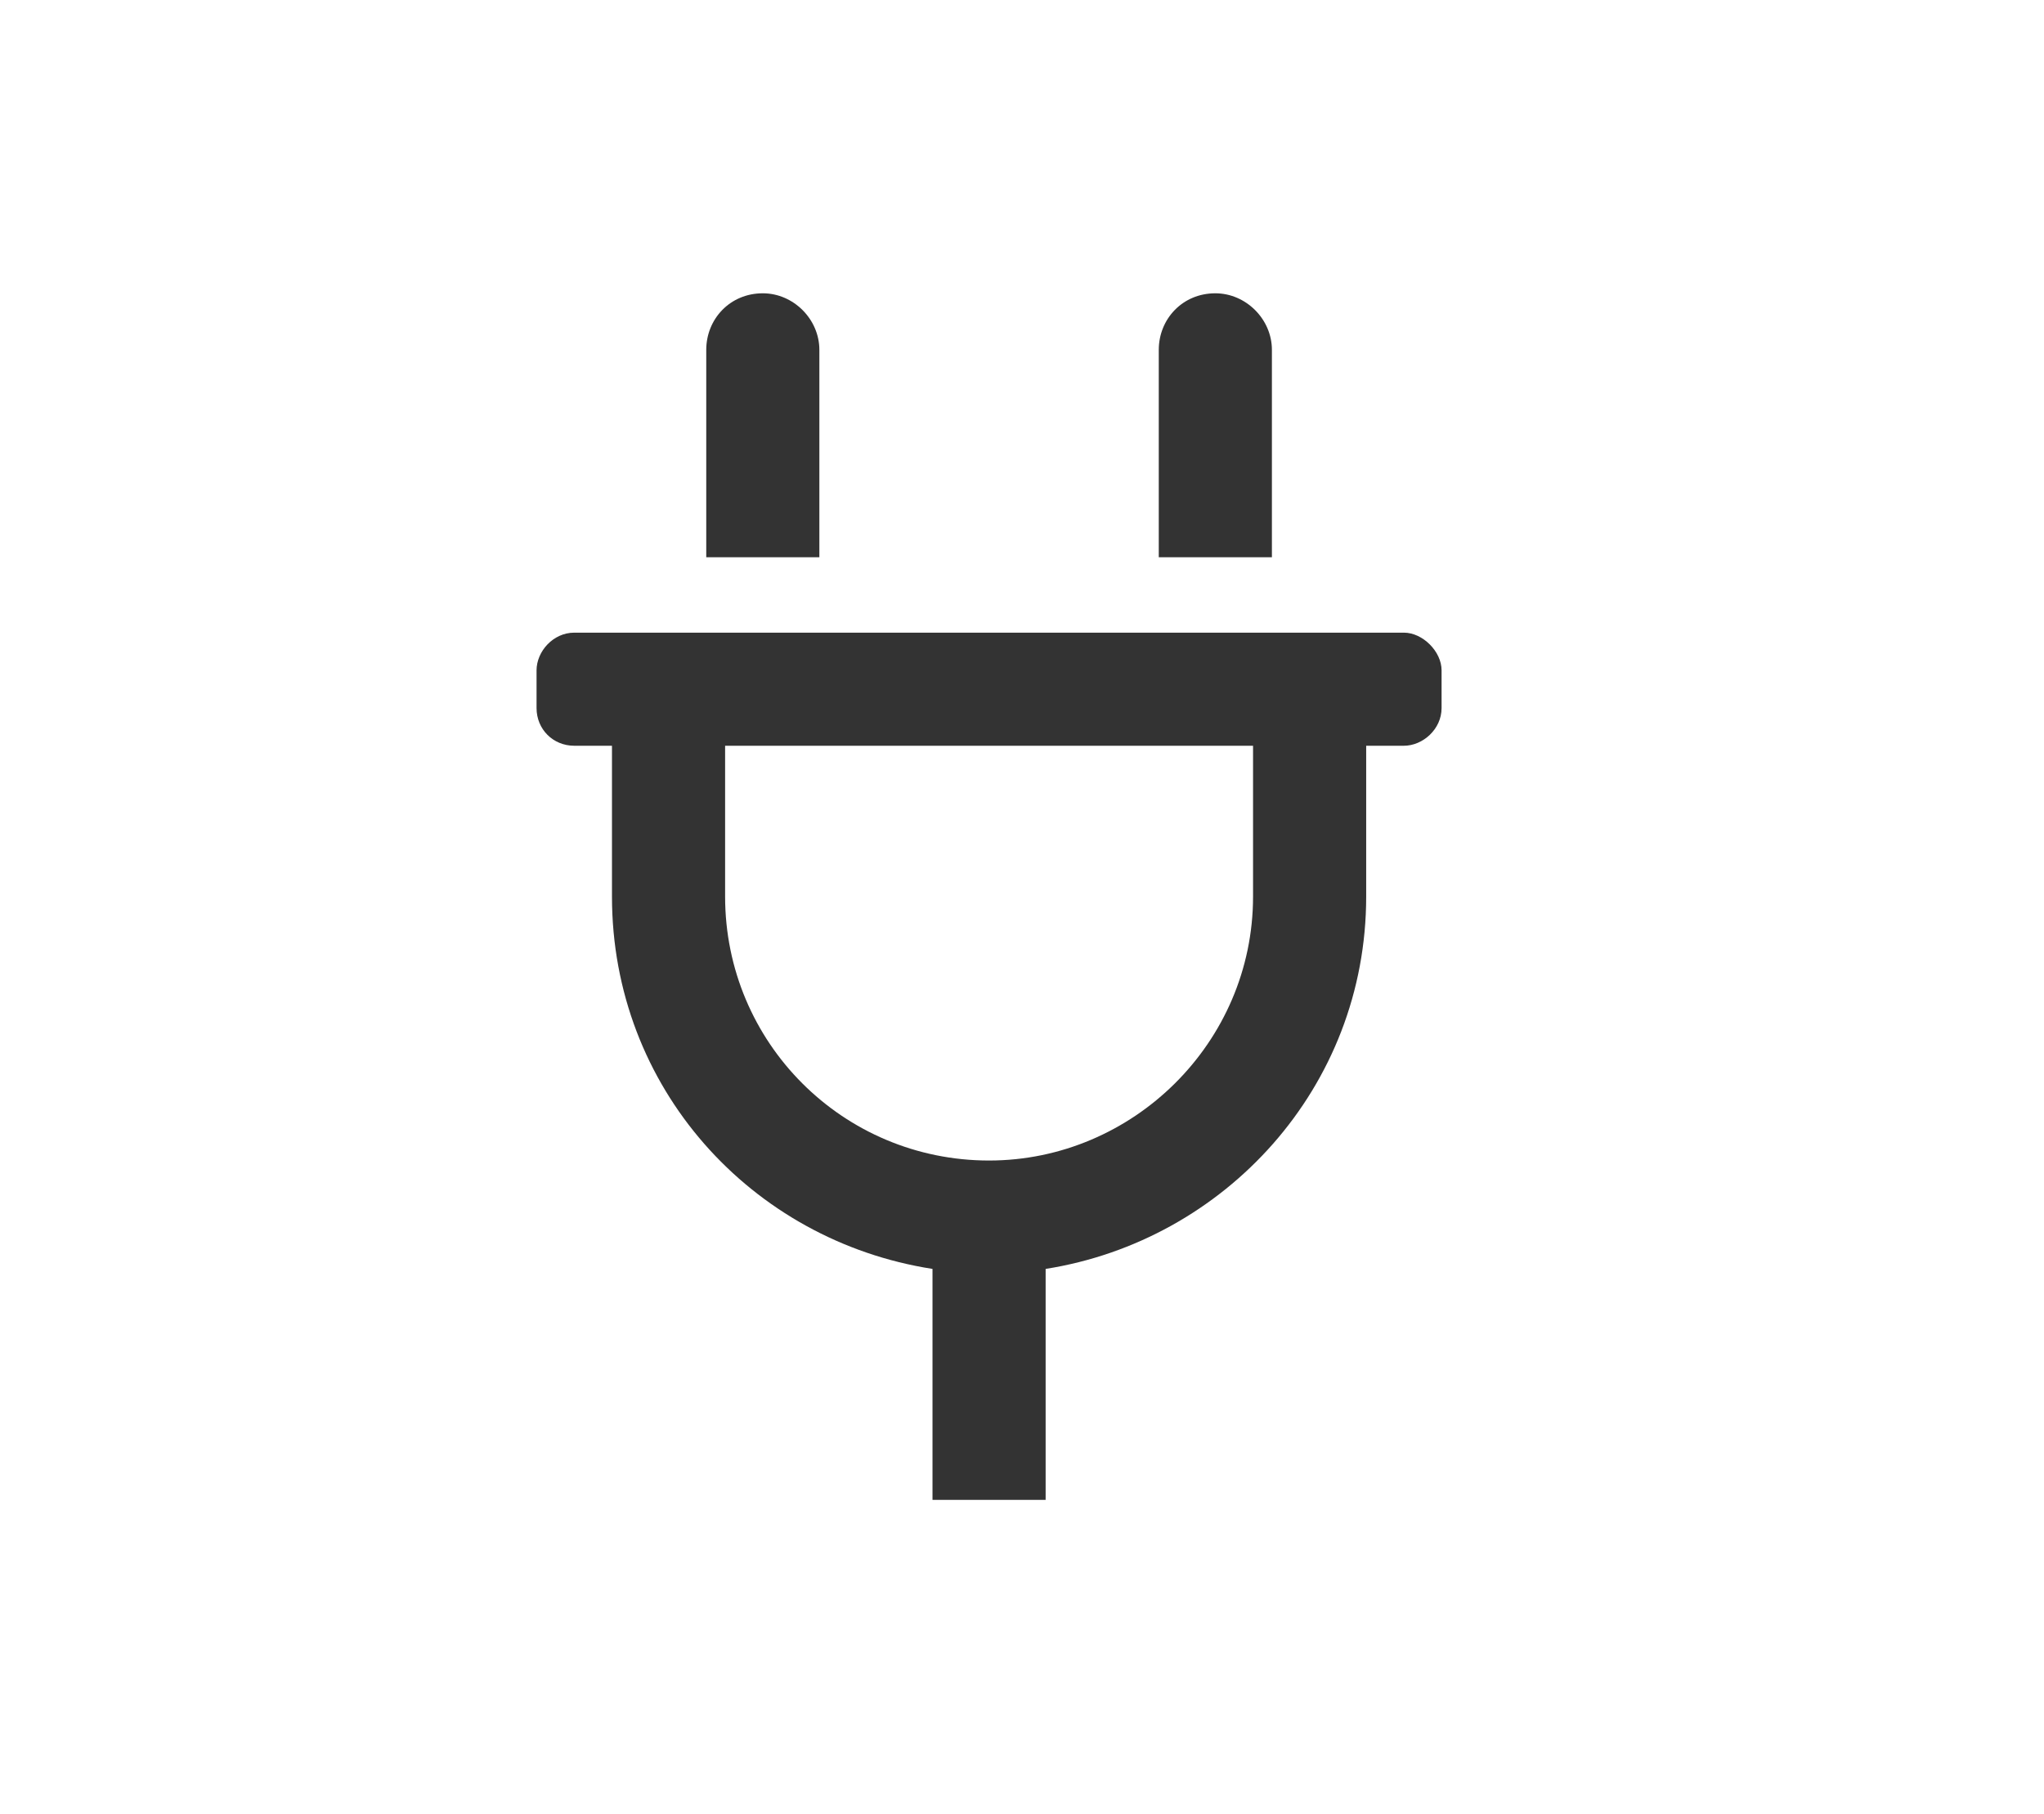 <svg width="80" height="71" viewBox="0 0 80 71" fill="none" xmlns="http://www.w3.org/2000/svg">
<path d="M49.781 13.695C49.781 12.496 48.766 11.481 47.567 11.481C46.275 11.481 45.353 12.496 45.353 13.695V21.813H49.781V13.695ZM32.069 13.695C32.069 12.496 31.055 11.481 29.856 11.481C28.564 11.481 27.642 12.496 27.642 13.695V21.813H32.069V13.695ZM54.947 24.765H22.476C21.646 24.765 21 25.503 21 26.241V27.716C21 28.547 21.646 29.192 22.476 29.192H23.952V35.096C23.952 42.568 29.394 48.564 36.497 49.671V58.711H40.925V49.671C47.936 48.564 53.471 42.568 53.471 35.096V29.192H54.947C55.684 29.192 56.422 28.547 56.422 27.716V26.241C56.422 25.503 55.684 24.765 54.947 24.765ZM49.043 35.096C49.043 40.815 44.338 45.428 38.711 45.428C32.992 45.428 28.38 40.815 28.38 35.096V29.192H49.043V35.096Z" fill="#333333"/>
</svg>

